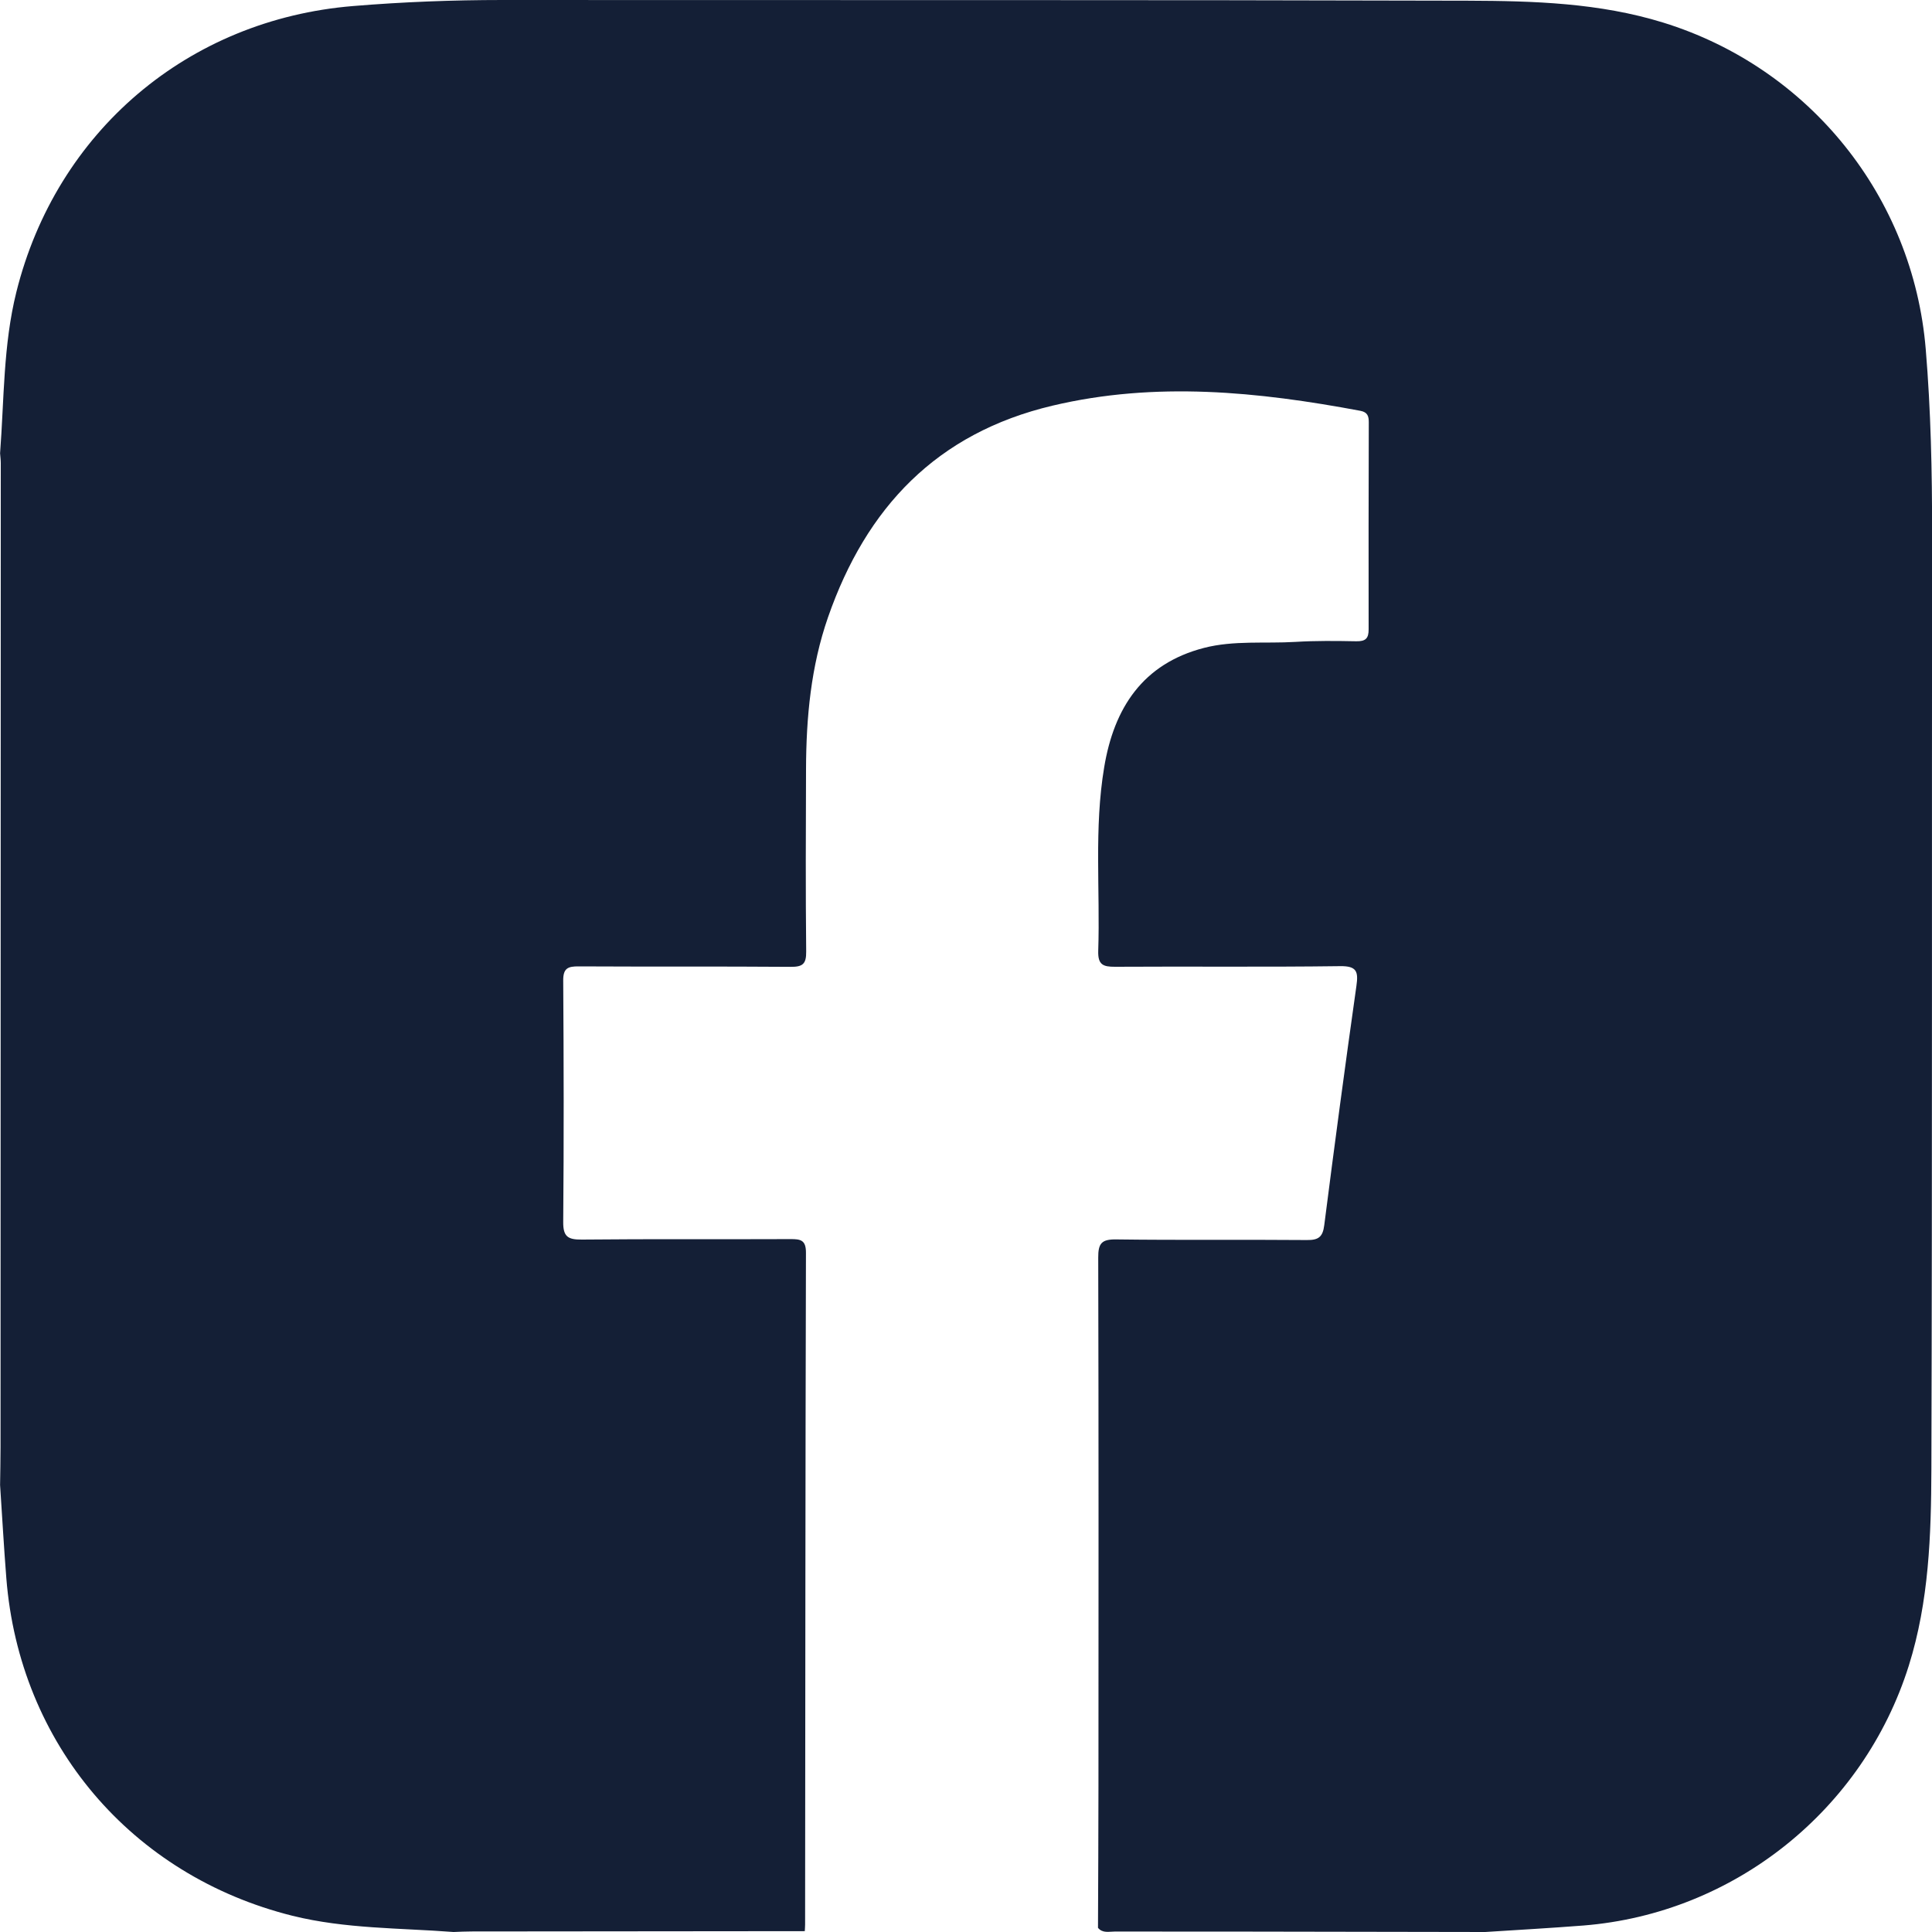 <svg width="25" height="25" viewBox="0 0 25 25" fill="none" xmlns="http://www.w3.org/2000/svg">
<g clip-path="url(#clip0_584_571)">
<path d="M10.413 24.989C8.976 24.99 7.539 24.991 6.102 24.993C6.024 24.993 5.947 24.997 5.869 25C5.172 24.947 4.47 24.96 3.784 24.79C1.701 24.27 0.251 22.565 0.082 20.422C0.05 20.02 0.028 19.618 0.001 19.216C0.003 19.054 0.007 18.891 0.007 18.729C0.008 14.483 0.009 10.238 0.01 5.993C0.01 5.951 0.004 5.908 0.001 5.866C0.054 5.168 0.041 4.464 0.212 3.778C0.73 1.7 2.435 0.252 4.571 0.078C5.214 0.025 5.857 0 6.502 0C10.667 0.003 14.832 -0.003 18.997 0.009C19.845 0.012 20.696 0.037 21.521 0.292C23.413 0.877 24.756 2.545 24.919 4.519C24.985 5.31 25.002 6.103 25.001 6.896C24.997 10.934 25.004 14.971 24.992 19.009C24.989 19.864 24.961 20.722 24.7 21.553C24.113 23.42 22.442 24.76 20.49 24.916C20.067 24.949 19.643 24.973 19.219 25C18.215 24.998 17.211 24.996 16.208 24.995C15.614 24.994 15.02 24.995 14.426 24.994C14.352 24.994 14.268 25.019 14.208 24.946C14.21 24.337 14.214 23.728 14.214 23.119C14.215 20.837 14.217 18.556 14.211 16.275C14.21 16.089 14.254 16.035 14.445 16.038C15.267 16.049 16.089 16.039 16.91 16.046C17.061 16.048 17.117 16.007 17.136 15.852C17.268 14.819 17.406 13.787 17.552 12.757C17.578 12.573 17.558 12.499 17.341 12.502C16.37 12.515 15.4 12.504 14.429 12.51C14.271 12.511 14.206 12.482 14.211 12.305C14.237 11.513 14.156 10.717 14.288 9.929C14.415 9.162 14.787 8.589 15.579 8.384C15.966 8.284 16.369 8.33 16.764 8.306C17.026 8.29 17.288 8.293 17.55 8.298C17.669 8.3 17.711 8.263 17.71 8.143C17.708 7.25 17.71 6.358 17.712 5.465C17.712 5.386 17.697 5.334 17.604 5.316C16.279 5.068 14.956 4.933 13.62 5.249C12.12 5.604 11.209 6.568 10.715 7.986C10.493 8.624 10.432 9.285 10.43 9.953C10.427 10.74 10.424 11.527 10.432 12.313C10.434 12.475 10.386 12.512 10.23 12.511C9.316 12.504 8.402 12.51 7.488 12.505C7.35 12.504 7.287 12.528 7.288 12.687C7.295 13.728 7.297 14.77 7.288 15.811C7.286 16.003 7.349 16.042 7.53 16.04C8.429 16.031 9.329 16.038 10.229 16.034C10.363 16.033 10.43 16.048 10.429 16.212C10.421 19.11 10.421 22.008 10.418 24.905C10.418 24.933 10.415 24.962 10.414 24.99L10.413 24.989Z" fill="#141F36"/>
</g>
<defs>
<clipPath id="clip0_584_571">
<rect width="25" height="25" fill="white"/>
</clipPath>
</defs>
</svg>
